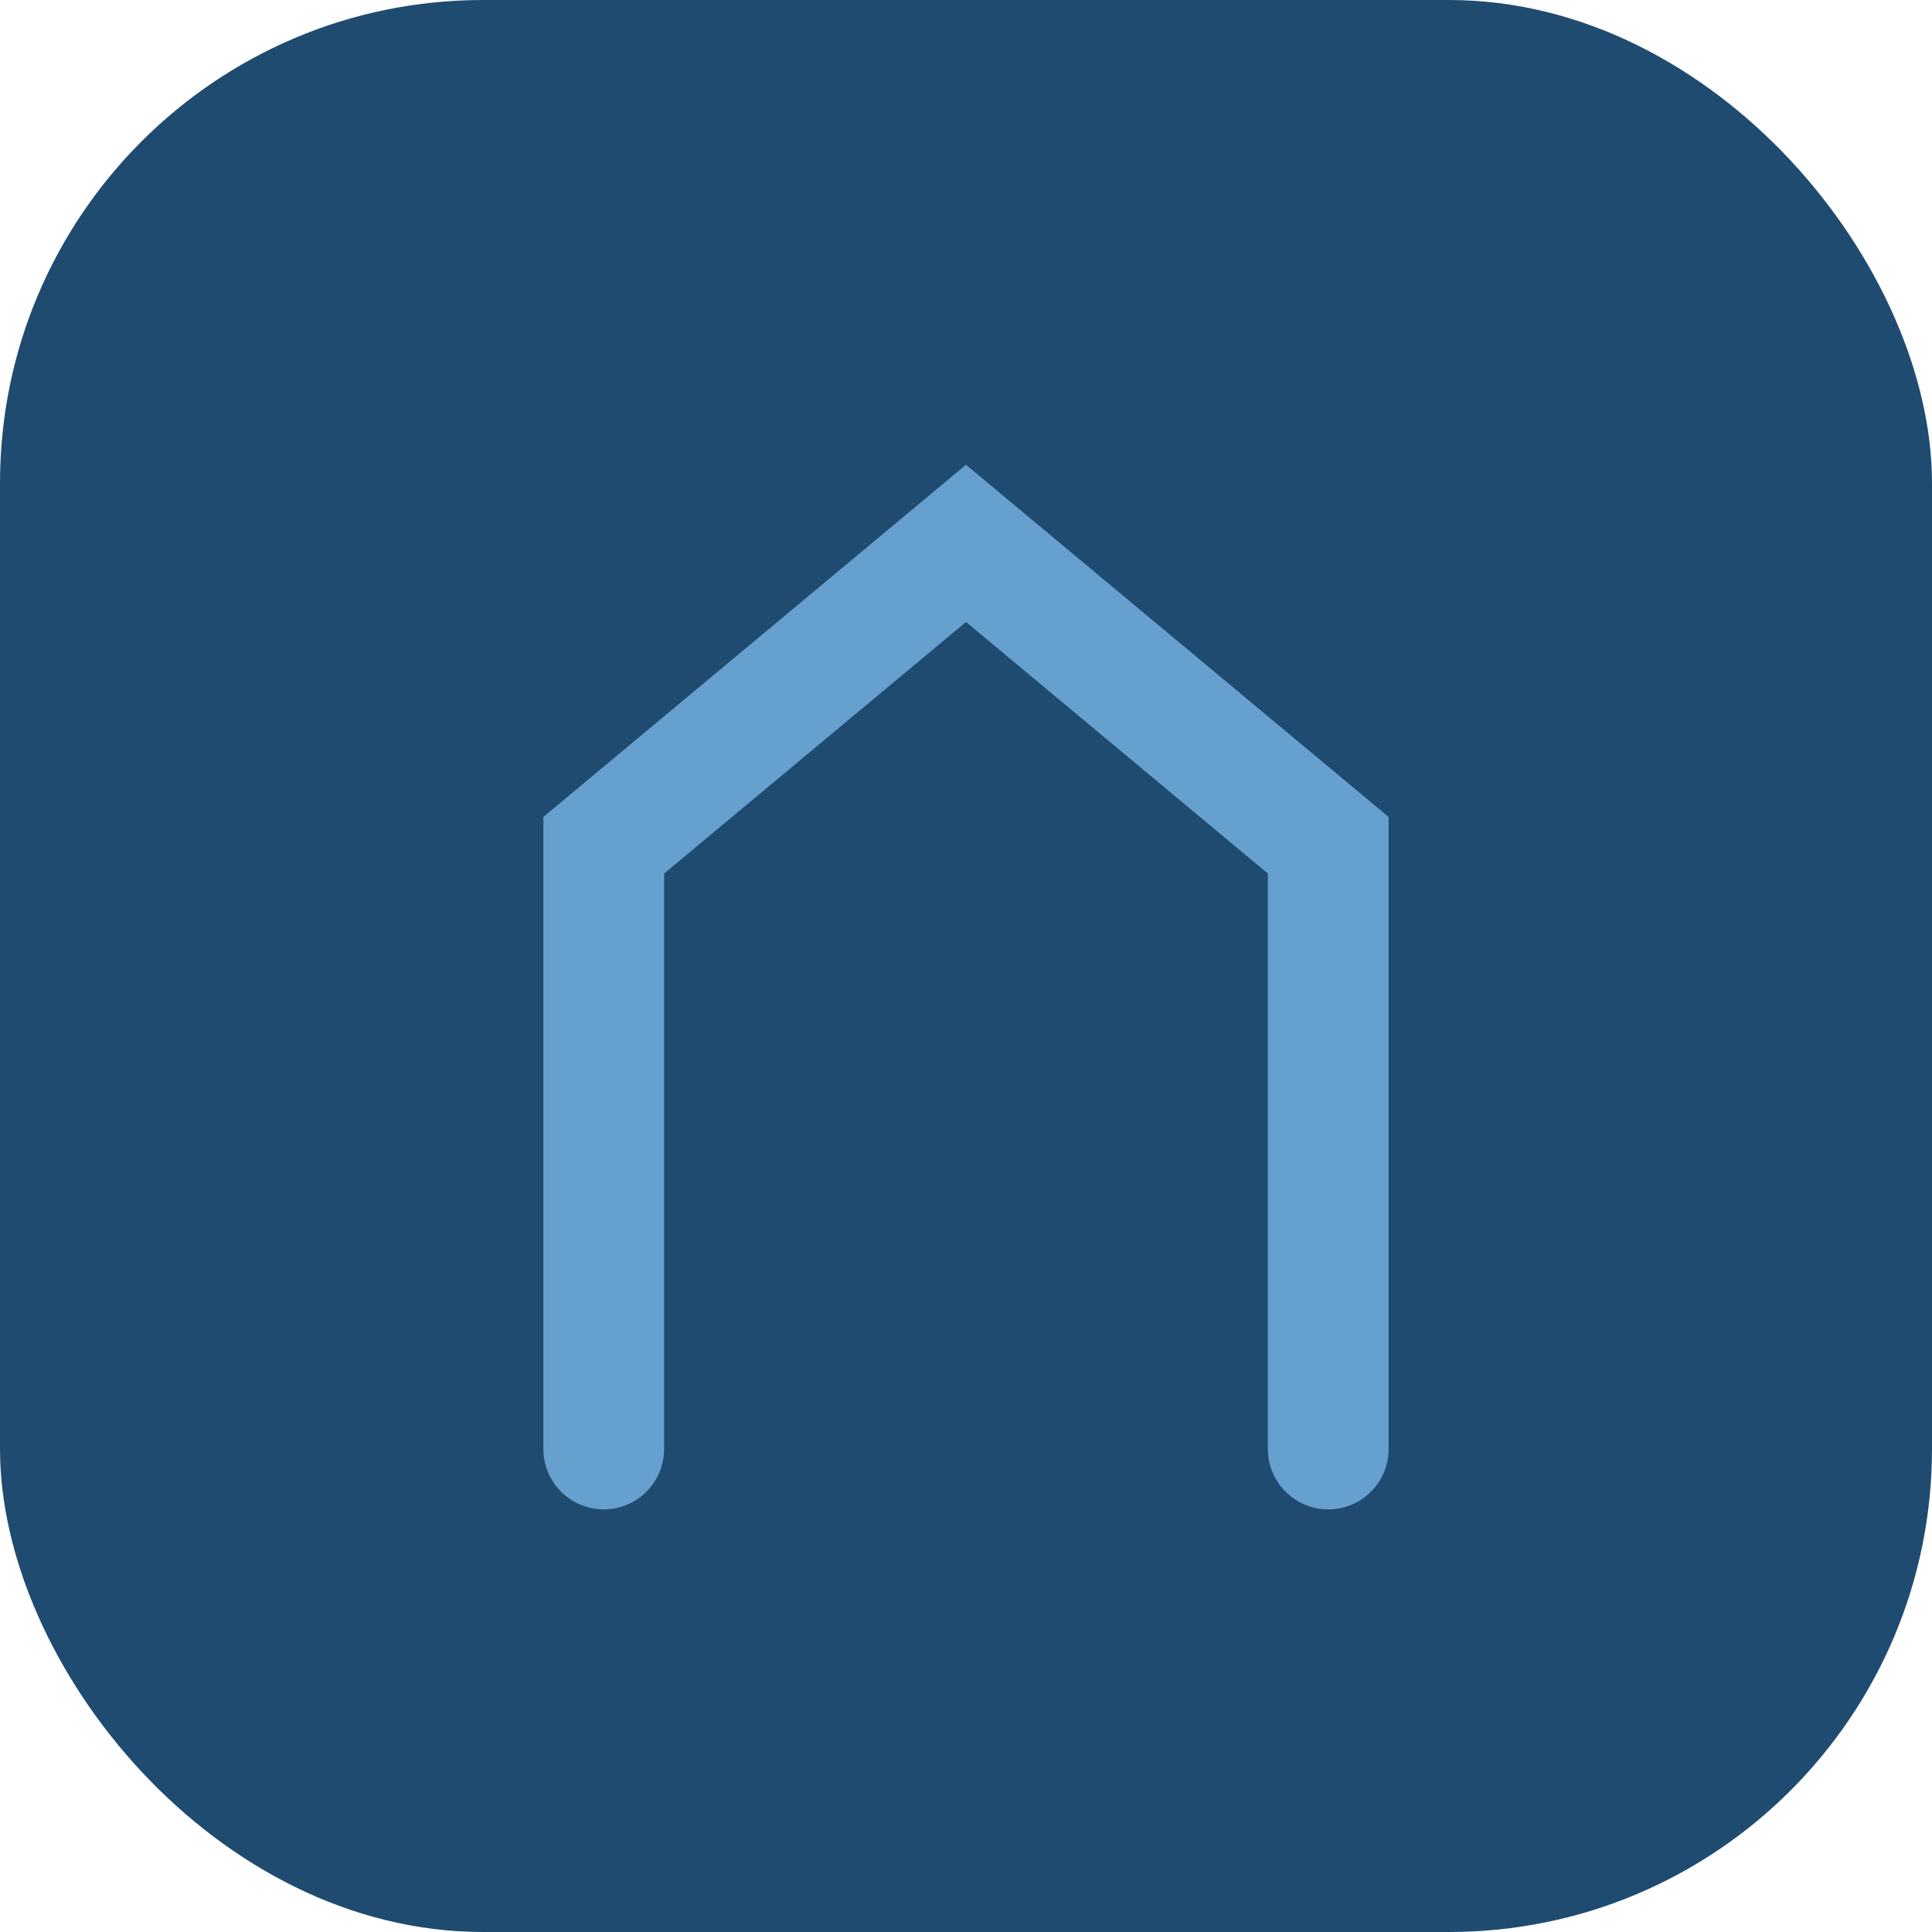 <?xml version="1.0" encoding="UTF-8"?>
<svg xmlns="http://www.w3.org/2000/svg" width="32" height="32" viewBox="0 0 32 32"><rect width="32" height="32" rx="8" fill="#204B71"/><path d="M10 24V14l6-5 6 5v10" stroke="#66A0CE" stroke-width="2" fill="none" stroke-linecap="round"/></svg>